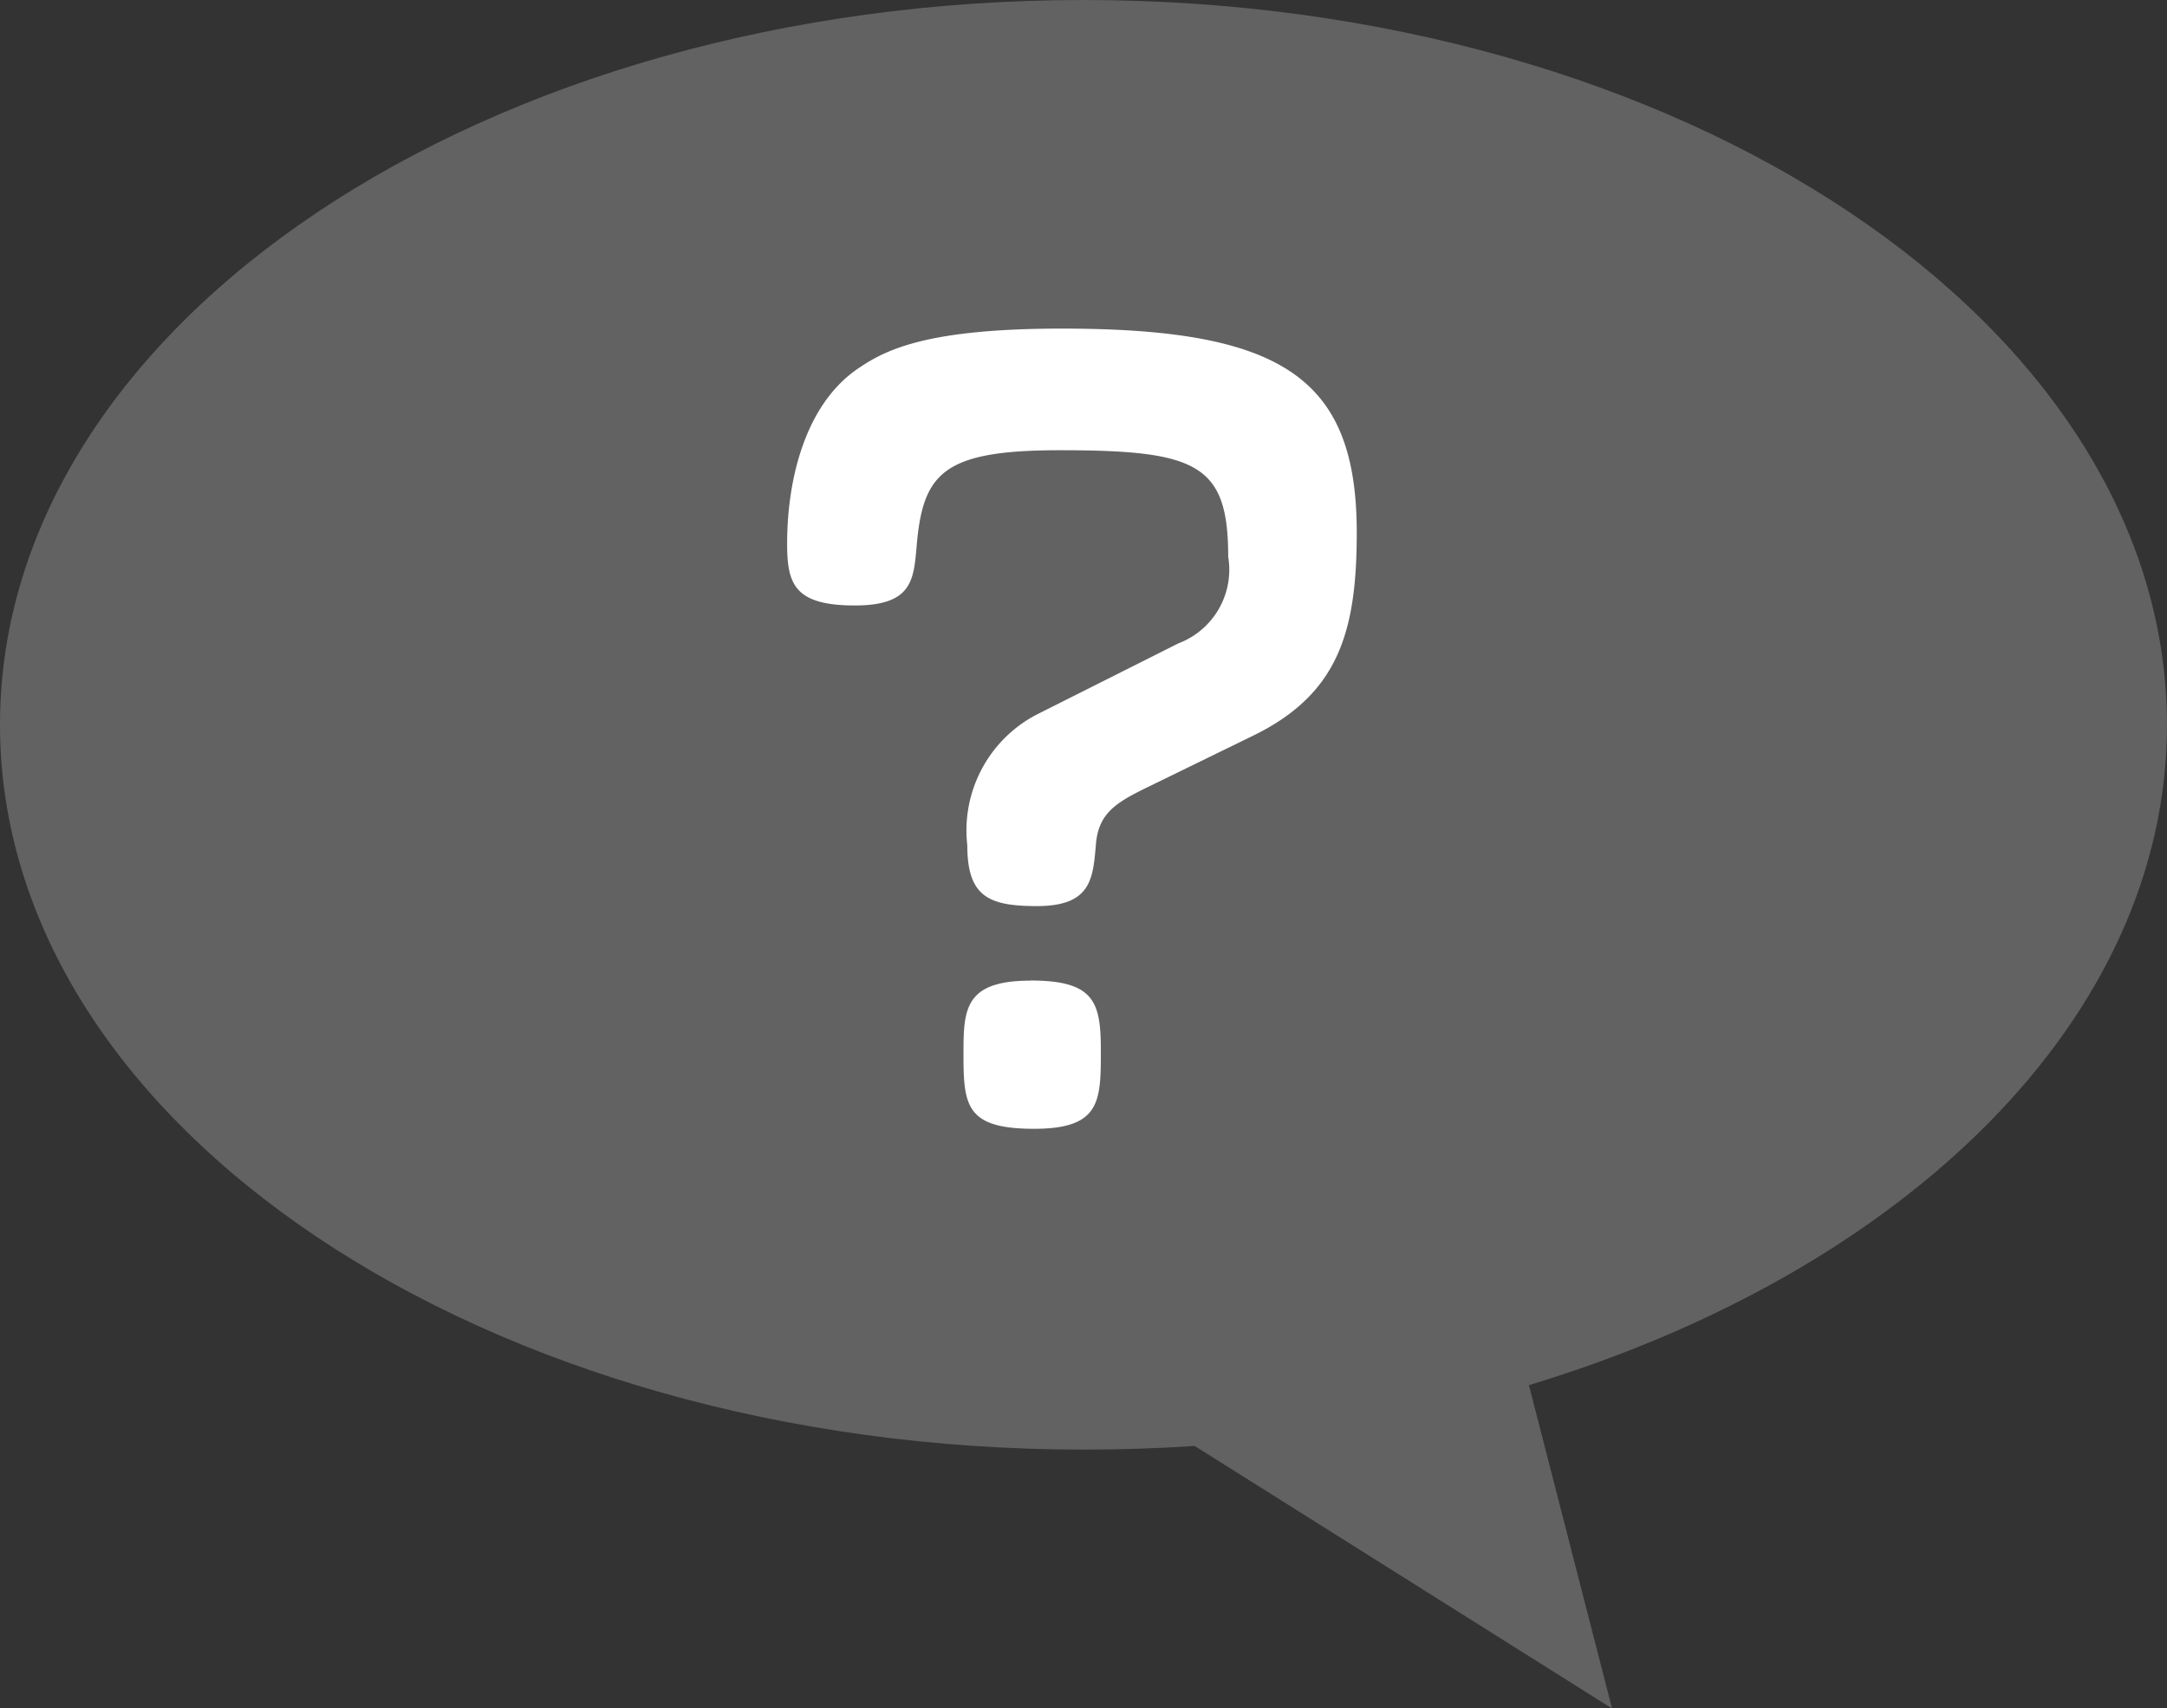 <svg data-name="グループ 1381" xmlns="http://www.w3.org/2000/svg" width="59.521" height="46.938"><rect width="100%" height="100%" fill="#333333" stroke="none"/><path data-name="パス 2246" d="M29.76 0c16.436 0 29.76 8.916 29.76 19.916 0 8.076-7.2 15.016-17.525 18.14l2.283 8.883-11.464-7.212q-1.508.1-3.054.1C13.324 39.827 0 30.91 0 19.912S13.324 0 29.76 0z" fill="#626262"/><g data-name="グループ 844"><path data-name="パス 2240" d="M31.497 21.639c-.9.437-1.343.739-1.4 1.613-.08.9-.137 1.642-1.613 1.642-1.313 0-1.915-.247-1.915-1.669a3.59 3.59 0 011.887-3.583l3.911-1.966a2.163 2.163 0 001.368-2.38c0-2.544-.849-2.926-4.622-2.926-3.227 0-3.774.628-3.939 2.679-.081.9-.137 1.586-1.695 1.586-1.668 0-1.859-.6-1.859-1.7 0-1.75.492-3.856 1.995-4.841.767-.518 1.943-1.066 5.551-1.066 6.073 0 8.1 1.367 8.1 5.606 0 2.708-.493 4.43-2.846 5.578zm-3.2 5.3c1.75 0 1.94.574 1.94 1.916 0 1.394 0 2.158-1.833 2.158-1.857 0-1.94-.627-1.94-2.022 0-1.227 0-2.048 1.834-2.048z" fill="#fff"/></g></svg>